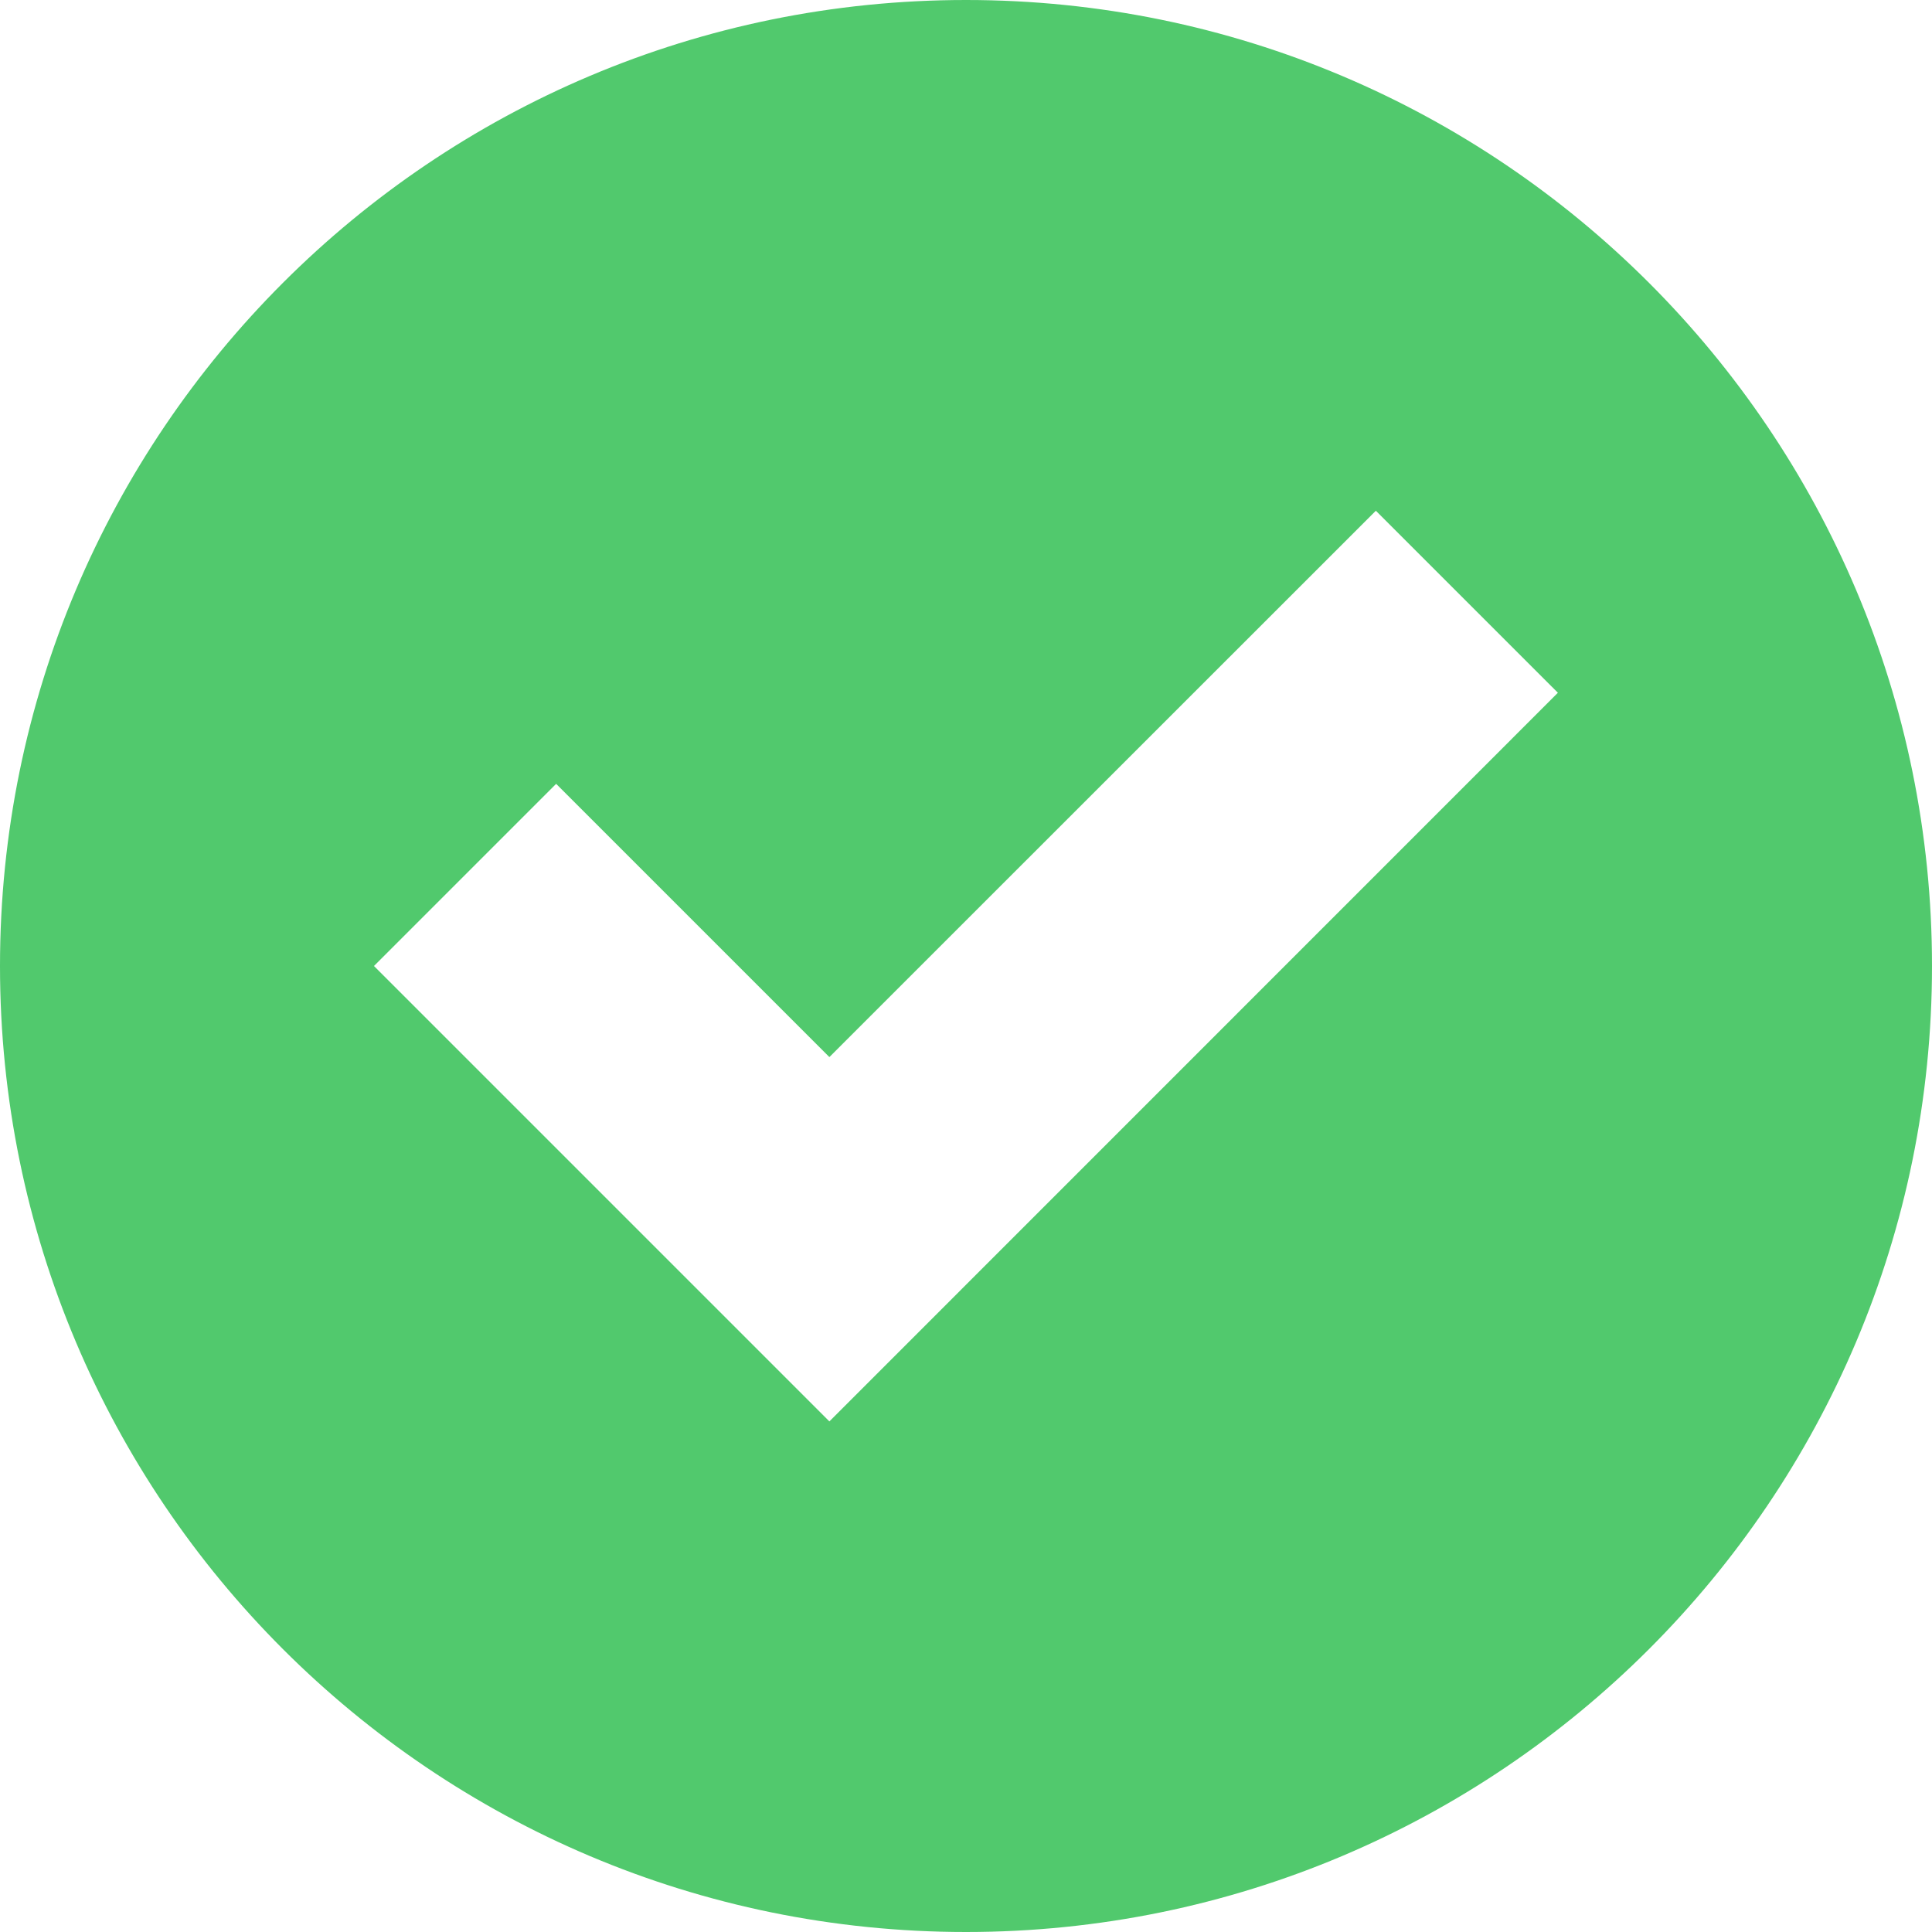 <svg width="14px" height="14px" viewBox="0 0 14 14" version="1.1" xmlns="http://www.w3.org/2000/svg" xmlns:xlink="http://www.w3.org/1999/xlink">
	<g id="MVMT-Designs" stroke="none" stroke-width="1" fill="none" fill-rule="evenodd">
		<g id="Add-To-Cart-Success" transform="translate(-1137, -51)" fill="#51C96D">
			<g id="Cart-Hover">
				<g id="CART" transform="translate(1080, 0)">
					<g id="CART---HOVER">
						<g id="FREE-SHIPPING" transform="translate(0, 39)">
							<g id="check33" transform="translate(57, 12)">
								<g id="Capa_1">
									<path d="M7,0 C3.133,0 0,3.133 0,7 C0,10.866 3.133,14 7,14 C10.866,14 14,10.866 14,7 C14,3.133 10.866,0 7,0 L7,0 Z M6.01,10.3 L2.71,7 L4.03,5.68 L6.01,7.66 L9.97,3.701 L11.289,5.02 L6.01,10.3 L6.01,10.3 Z" id="Shape-Copy-26"></path>
								</g>
							</g>
						</g>
					</g>
				</g>
			</g>
		</g>
	</g>
</svg>
